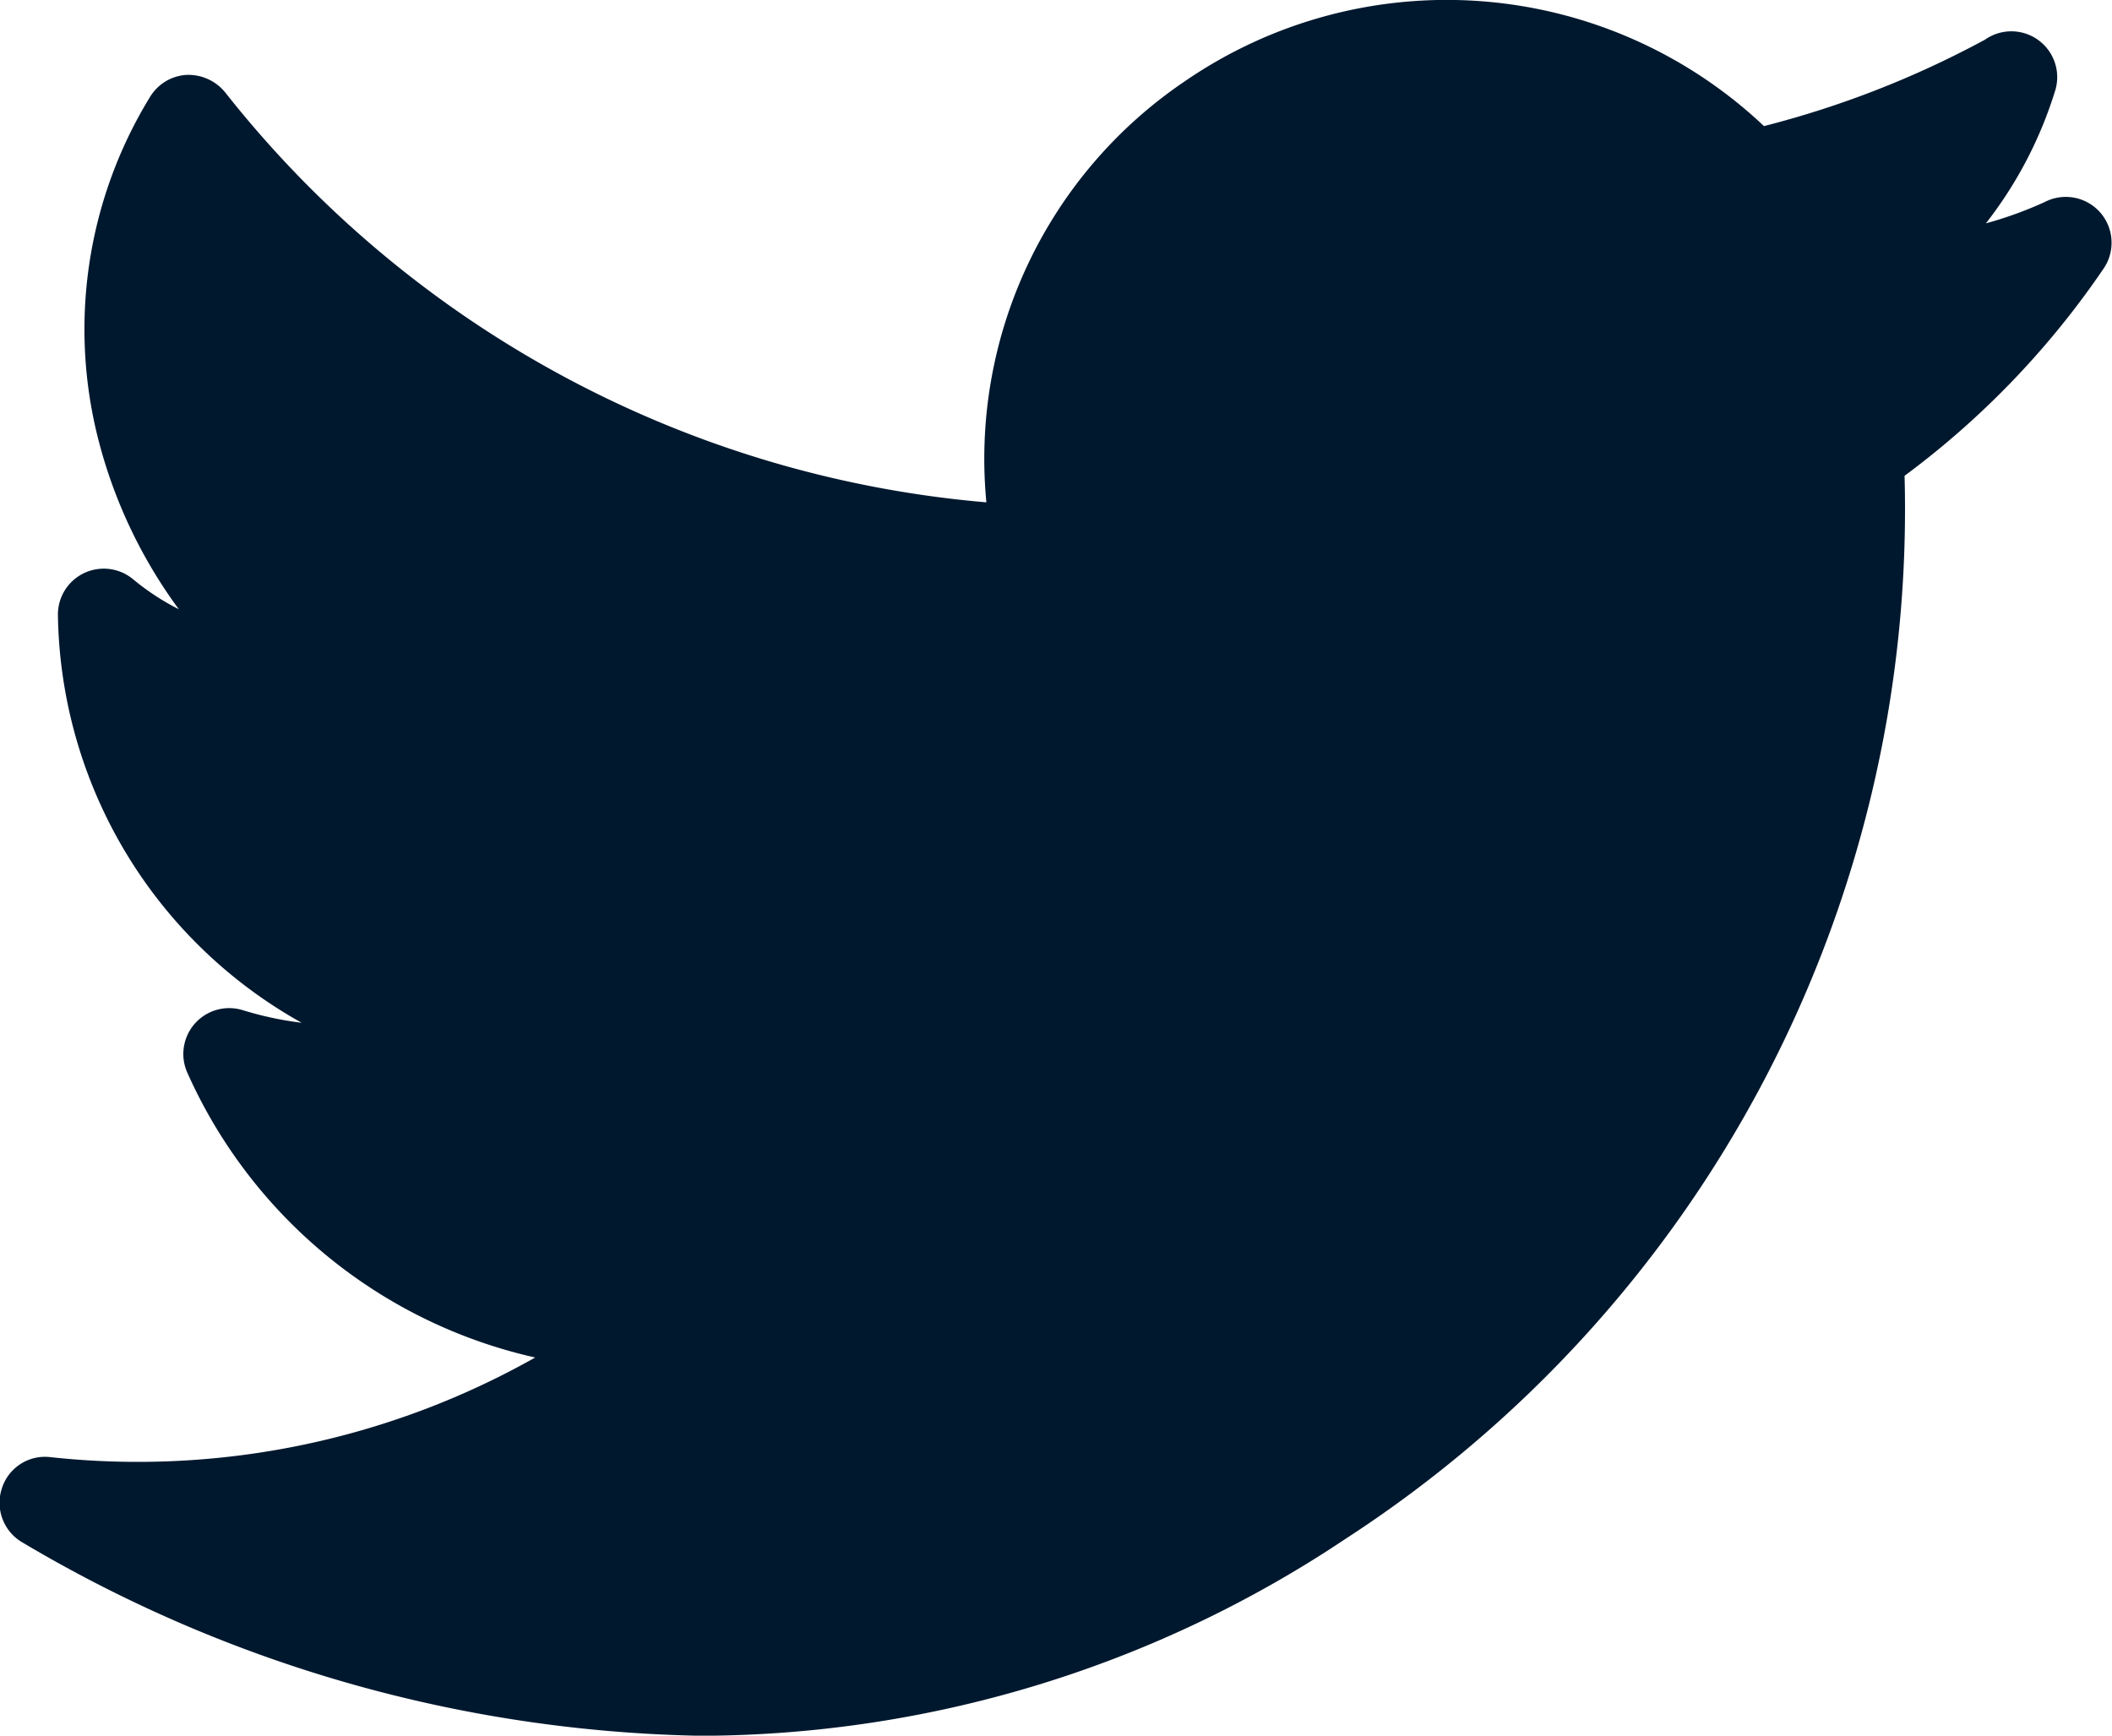 <svg xmlns="http://www.w3.org/2000/svg" width="17.502" height="14.384" viewBox="0 0 17.502 14.384"><defs><style>.a{fill:#00182e;}</style></defs><path class="a" d="M17.4,45.458a.38.38,0,0,0-.457-.081,3.25,3.25,0,0,1-.486.176,3.424,3.424,0,0,0,.578-1.113.38.38,0,0,0-.586-.409,8,8,0,0,1-1.831.716,3.829,3.829,0,0,0-4.8-.371,3.776,3.776,0,0,0-1.644,3.489,9.01,9.01,0,0,1-6.31-3.4.393.393,0,0,0-.323-.142.38.38,0,0,0-.3.186,3.683,3.683,0,0,0-.42,2.859,4.071,4.071,0,0,0,.661,1.383A2.02,2.02,0,0,1,1.1,48.5a.38.38,0,0,0-.62.3A3.935,3.935,0,0,0,2.5,52.178a2.822,2.822,0,0,1-.49-.105.38.38,0,0,0-.457.52,4.152,4.152,0,0,0,2.882,2.359,6.7,6.7,0,0,1-4.014.826.375.375,0,0,0-.406.26.38.38,0,0,0,.175.449,11.4,11.4,0,0,0,5.623,1.6,9.658,9.658,0,0,0,5.337-1.632,10.17,10.17,0,0,0,4.633-8.81,7.108,7.108,0,0,0,1.654-1.724A.381.381,0,0,0,17.4,45.458Z" transform="translate(0 -43.702)"/></svg>